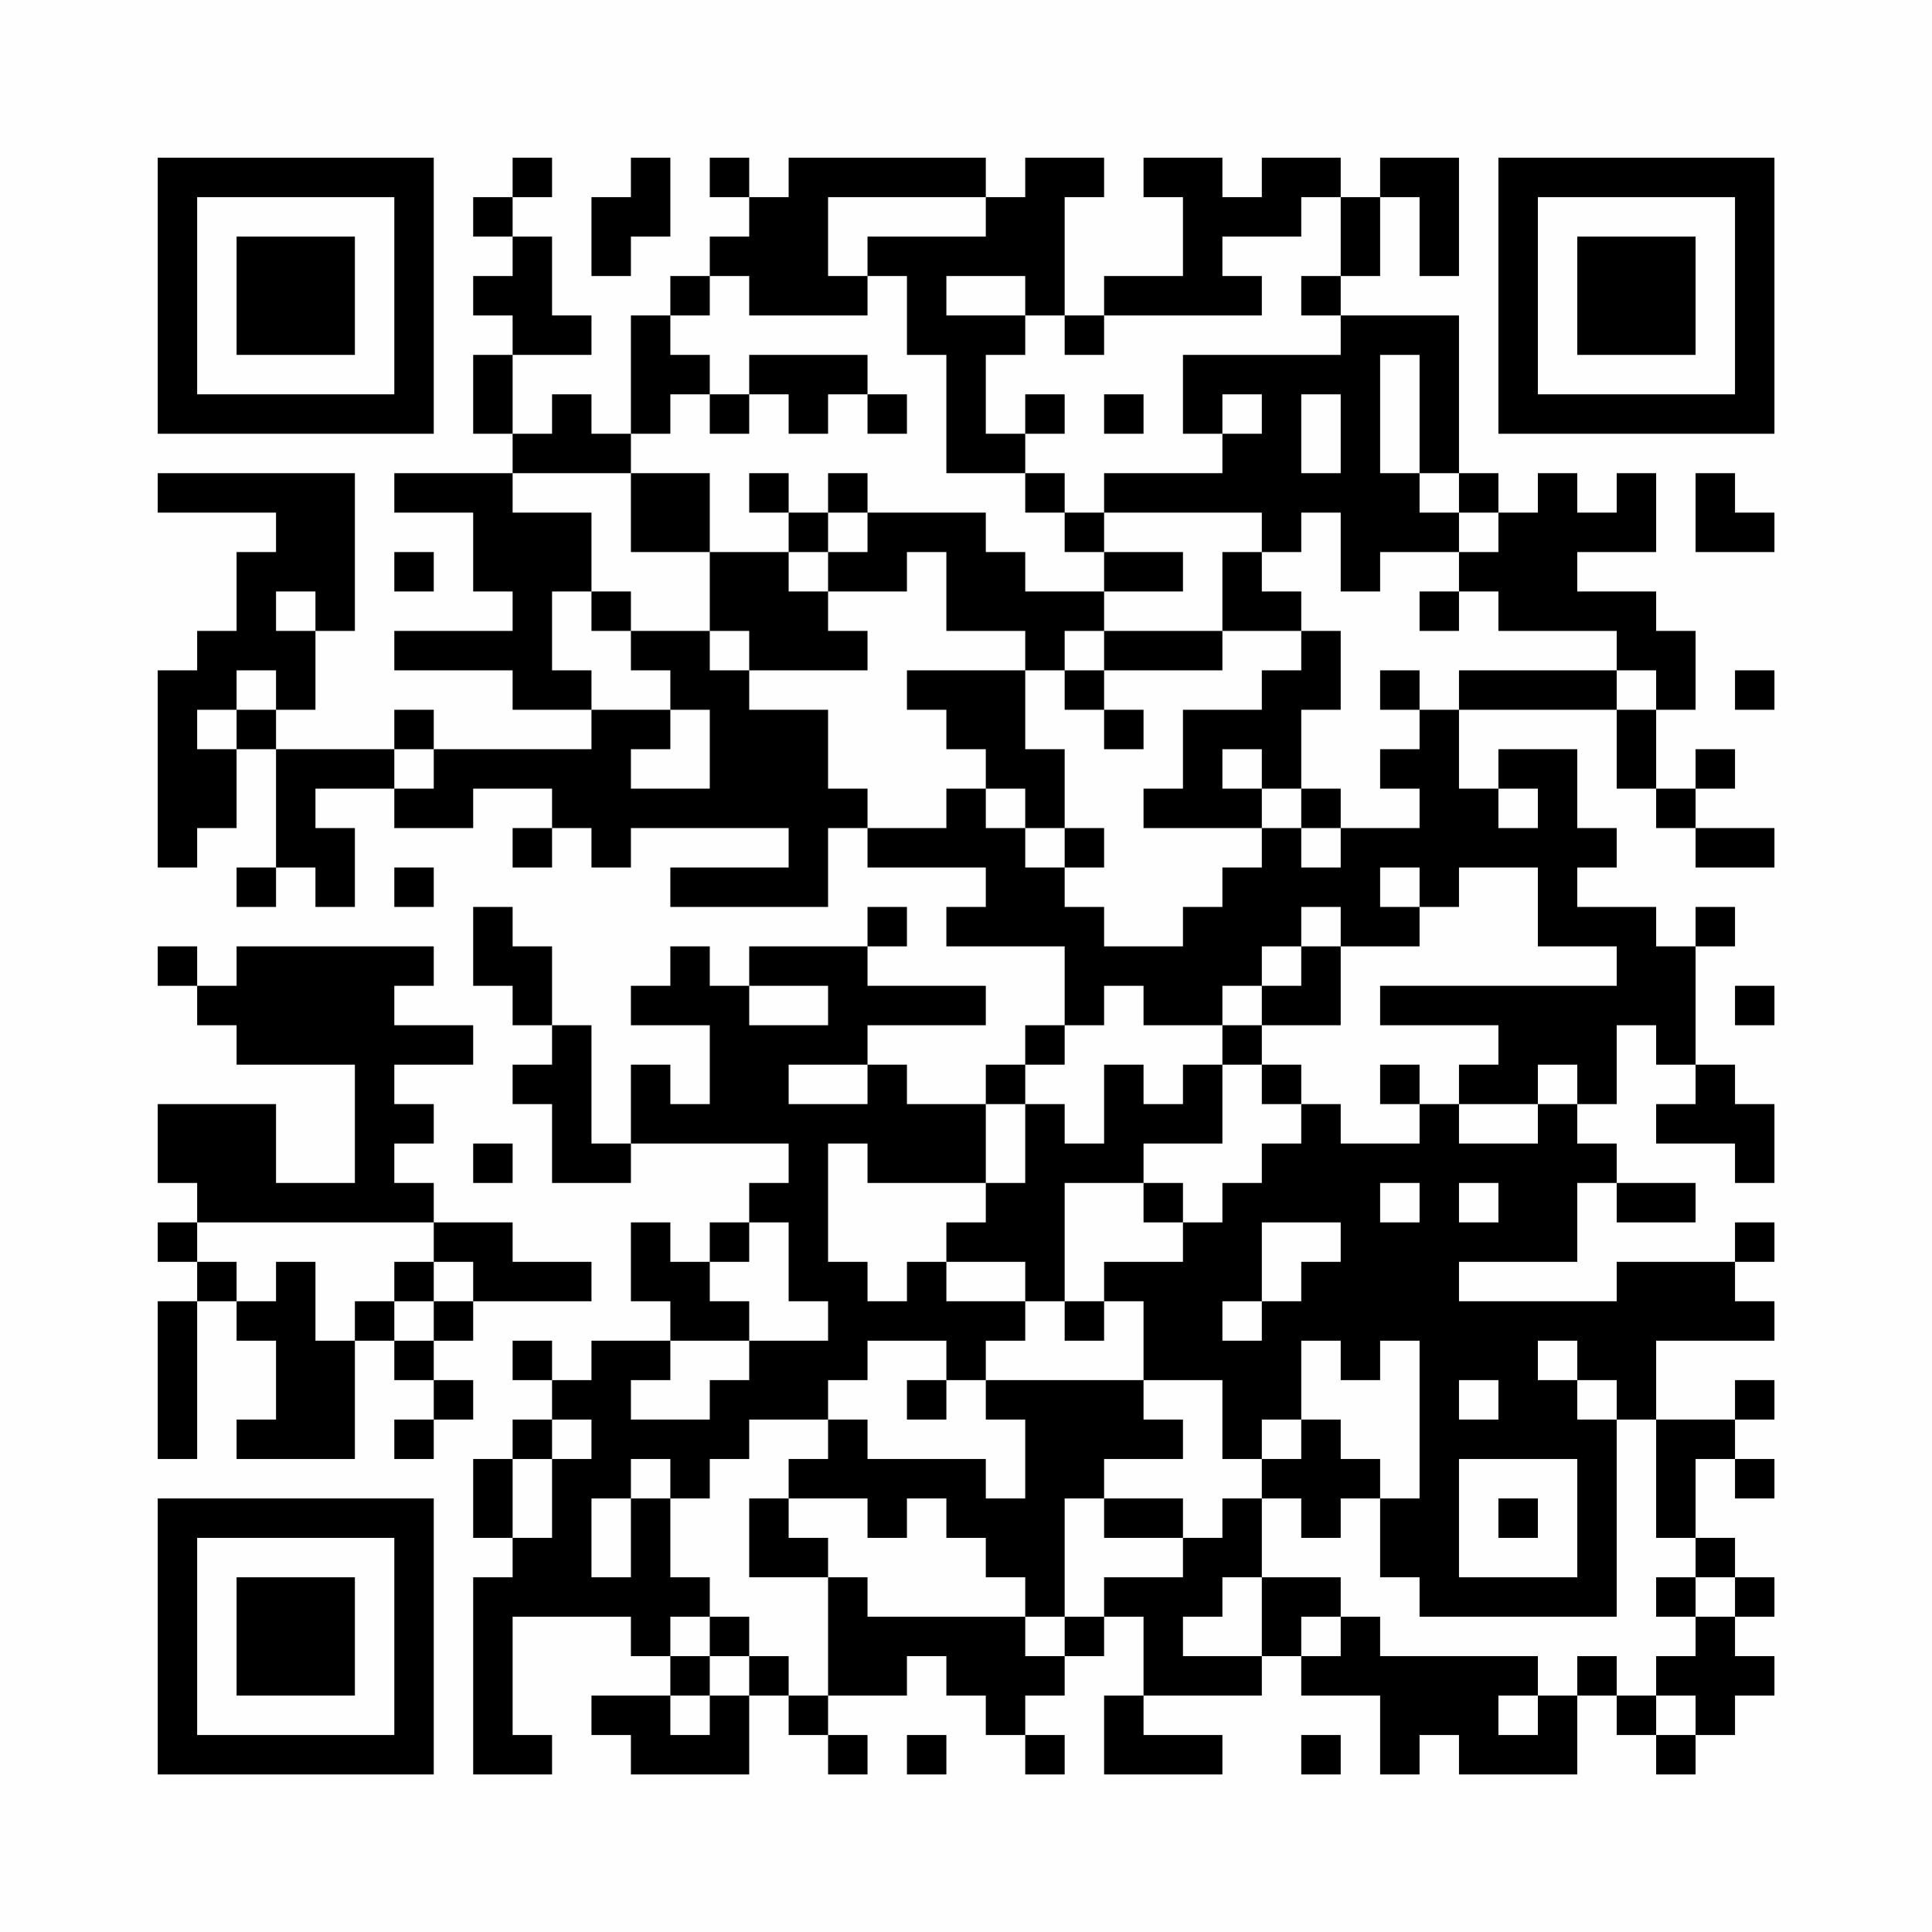 <?xml version="1.0" encoding="UTF-8"?>
<svg xmlns="http://www.w3.org/2000/svg" version="1.1" width="200" height="200" viewBox="0 0 200 200"><rect x="0" y="0" width="200" height="200" fill="#fefefe"/><g transform="scale(4.082)"><g transform="translate(4,4)"><path fill-rule="evenodd" d="M9 0L9 1L8 1L8 2L9 2L9 3L8 3L8 4L9 4L9 5L8 5L8 7L9 7L9 8L6 8L6 9L8 9L8 11L9 11L9 12L6 12L6 13L9 13L9 14L11 14L11 15L7 15L7 14L6 14L6 15L3 15L3 14L4 14L4 12L5 12L5 8L0 8L0 9L3 9L3 10L2 10L2 12L1 12L1 13L0 13L0 18L1 18L1 17L2 17L2 15L3 15L3 18L2 18L2 19L3 19L3 18L4 18L4 19L5 19L5 17L4 17L4 16L6 16L6 17L8 17L8 16L10 16L10 17L9 17L9 18L10 18L10 17L11 17L11 18L12 18L12 17L16 17L16 18L13 18L13 19L17 19L17 17L18 17L18 18L21 18L21 19L20 19L20 20L23 20L23 22L22 22L22 23L21 23L21 24L19 24L19 23L18 23L18 22L21 22L21 21L18 21L18 20L19 20L19 19L18 19L18 20L15 20L15 21L14 21L14 20L13 20L13 21L12 21L12 22L14 22L14 24L13 24L13 23L12 23L12 25L11 25L11 22L10 22L10 20L9 20L9 19L8 19L8 21L9 21L9 22L10 22L10 23L9 23L9 24L10 24L10 26L12 26L12 25L16 25L16 26L15 26L15 27L14 27L14 28L13 28L13 27L12 27L12 29L13 29L13 30L11 30L11 31L10 31L10 30L9 30L9 31L10 31L10 32L9 32L9 33L8 33L8 35L9 35L9 36L8 36L8 41L10 41L10 40L9 40L9 37L12 37L12 38L13 38L13 39L11 39L11 40L12 40L12 41L15 41L15 39L16 39L16 40L17 40L17 41L18 41L18 40L17 40L17 39L19 39L19 38L20 38L20 39L21 39L21 40L22 40L22 41L23 41L23 40L22 40L22 39L23 39L23 38L24 38L24 37L25 37L25 39L24 39L24 41L27 41L27 40L25 40L25 39L28 39L28 38L29 38L29 39L31 39L31 41L32 41L32 40L33 40L33 41L36 41L36 39L37 39L37 40L38 40L38 41L39 41L39 40L40 40L40 39L41 39L41 38L40 38L40 37L41 37L41 36L40 36L40 35L39 35L39 33L40 33L40 34L41 34L41 33L40 33L40 32L41 32L41 31L40 31L40 32L38 32L38 30L41 30L41 29L40 29L40 28L41 28L41 27L40 27L40 28L37 28L37 29L33 29L33 28L36 28L36 26L37 26L37 27L39 27L39 26L37 26L37 25L36 25L36 24L37 24L37 22L38 22L38 23L39 23L39 24L38 24L38 25L40 25L40 26L41 26L41 24L40 24L40 23L39 23L39 20L40 20L40 19L39 19L39 20L38 20L38 19L36 19L36 18L37 18L37 17L36 17L36 15L34 15L34 16L33 16L33 14L37 14L37 16L38 16L38 17L39 17L39 18L41 18L41 17L39 17L39 16L40 16L40 15L39 15L39 16L38 16L38 14L39 14L39 12L38 12L38 11L36 11L36 10L38 10L38 8L37 8L37 9L36 9L36 8L35 8L35 9L34 9L34 8L33 8L33 4L30 4L30 3L31 3L31 1L32 1L32 3L33 3L33 0L31 0L31 1L30 1L30 0L28 0L28 1L27 1L27 0L25 0L25 1L26 1L26 3L24 3L24 4L23 4L23 1L24 1L24 0L22 0L22 1L21 1L21 0L16 0L16 1L15 1L15 0L14 0L14 1L15 1L15 2L14 2L14 3L13 3L13 4L12 4L12 7L11 7L11 6L10 6L10 7L9 7L9 5L11 5L11 4L10 4L10 2L9 2L9 1L10 1L10 0ZM12 0L12 1L11 1L11 3L12 3L12 2L13 2L13 0ZM17 1L17 3L18 3L18 4L15 4L15 3L14 3L14 4L13 4L13 5L14 5L14 6L13 6L13 7L12 7L12 8L9 8L9 9L11 9L11 11L10 11L10 13L11 13L11 14L13 14L13 15L12 15L12 16L14 16L14 14L13 14L13 13L12 13L12 12L14 12L14 13L15 13L15 14L17 14L17 16L18 16L18 17L20 17L20 16L21 16L21 17L22 17L22 18L23 18L23 19L24 19L24 20L26 20L26 19L27 19L27 18L28 18L28 17L29 17L29 18L30 18L30 17L32 17L32 16L31 16L31 15L32 15L32 14L33 14L33 13L37 13L37 14L38 14L38 13L37 13L37 12L34 12L34 11L33 11L33 10L34 10L34 9L33 9L33 8L32 8L32 5L31 5L31 8L32 8L32 9L33 9L33 10L31 10L31 11L30 11L30 9L29 9L29 10L28 10L28 9L24 9L24 8L27 8L27 7L28 7L28 6L27 6L27 7L26 7L26 5L30 5L30 4L29 4L29 3L30 3L30 1L29 1L29 2L27 2L27 3L28 3L28 4L24 4L24 5L23 5L23 4L22 4L22 3L20 3L20 4L22 4L22 5L21 5L21 7L22 7L22 8L20 8L20 5L19 5L19 3L18 3L18 2L21 2L21 1ZM15 5L15 6L14 6L14 7L15 7L15 6L16 6L16 7L17 7L17 6L18 6L18 7L19 7L19 6L18 6L18 5ZM22 6L22 7L23 7L23 6ZM24 6L24 7L25 7L25 6ZM29 6L29 8L30 8L30 6ZM12 8L12 10L14 10L14 12L15 12L15 13L18 13L18 12L17 12L17 11L19 11L19 10L20 10L20 12L22 12L22 13L19 13L19 14L20 14L20 15L21 15L21 16L22 16L22 17L23 17L23 18L24 18L24 17L23 17L23 15L22 15L22 13L23 13L23 14L24 14L24 15L25 15L25 14L24 14L24 13L27 13L27 12L29 12L29 13L28 13L28 14L26 14L26 16L25 16L25 17L28 17L28 16L29 16L29 17L30 17L30 16L29 16L29 14L30 14L30 12L29 12L29 11L28 11L28 10L27 10L27 12L24 12L24 11L26 11L26 10L24 10L24 9L23 9L23 8L22 8L22 9L23 9L23 10L24 10L24 11L22 11L22 10L21 10L21 9L18 9L18 8L17 8L17 9L16 9L16 8L15 8L15 9L16 9L16 10L14 10L14 8ZM39 8L39 10L41 10L41 9L40 9L40 8ZM17 9L17 10L16 10L16 11L17 11L17 10L18 10L18 9ZM6 10L6 11L7 11L7 10ZM3 11L3 12L4 12L4 11ZM11 11L11 12L12 12L12 11ZM32 11L32 12L33 12L33 11ZM23 12L23 13L24 13L24 12ZM2 13L2 14L1 14L1 15L2 15L2 14L3 14L3 13ZM31 13L31 14L32 14L32 13ZM40 13L40 14L41 14L41 13ZM6 15L6 16L7 16L7 15ZM27 15L27 16L28 16L28 15ZM34 16L34 17L35 17L35 16ZM6 18L6 19L7 19L7 18ZM31 18L31 19L32 19L32 20L30 20L30 19L29 19L29 20L28 20L28 21L27 21L27 22L25 22L25 21L24 21L24 22L23 22L23 23L22 23L22 24L21 24L21 26L18 26L18 25L17 25L17 28L18 28L18 29L19 29L19 28L20 28L20 29L22 29L22 30L21 30L21 31L20 31L20 30L18 30L18 31L17 31L17 32L15 32L15 33L14 33L14 34L13 34L13 33L12 33L12 34L11 34L11 36L12 36L12 34L13 34L13 36L14 36L14 37L13 37L13 38L14 38L14 39L13 39L13 40L14 40L14 39L15 39L15 38L16 38L16 39L17 39L17 36L18 36L18 37L22 37L22 38L23 38L23 37L24 37L24 36L26 36L26 35L27 35L27 34L28 34L28 36L27 36L27 37L26 37L26 38L28 38L28 36L30 36L30 37L29 37L29 38L30 38L30 37L31 37L31 38L35 38L35 39L34 39L34 40L35 40L35 39L36 39L36 38L37 38L37 39L38 39L38 40L39 40L39 39L38 39L38 38L39 38L39 37L40 37L40 36L39 36L39 35L38 35L38 32L37 32L37 31L36 31L36 30L35 30L35 31L36 31L36 32L37 32L37 37L32 37L32 36L31 36L31 34L32 34L32 30L31 30L31 31L30 31L30 30L29 30L29 32L28 32L28 33L27 33L27 31L25 31L25 29L24 29L24 28L26 28L26 27L27 27L27 26L28 26L28 25L29 25L29 24L30 24L30 25L32 25L32 24L33 24L33 25L35 25L35 24L36 24L36 23L35 23L35 24L33 24L33 23L34 23L34 22L31 22L31 21L37 21L37 20L35 20L35 18L33 18L33 19L32 19L32 18ZM0 20L0 21L1 21L1 22L2 22L2 23L5 23L5 26L3 26L3 24L0 24L0 26L1 26L1 27L0 27L0 28L1 28L1 29L0 29L0 33L1 33L1 29L2 29L2 30L3 30L3 32L2 32L2 33L5 33L5 30L6 30L6 31L7 31L7 32L6 32L6 33L7 33L7 32L8 32L8 31L7 31L7 30L8 30L8 29L11 29L11 28L9 28L9 27L7 27L7 26L6 26L6 25L7 25L7 24L6 24L6 23L8 23L8 22L6 22L6 21L7 21L7 20L2 20L2 21L1 21L1 20ZM29 20L29 21L28 21L28 22L27 22L27 23L26 23L26 24L25 24L25 23L24 23L24 25L23 25L23 24L22 24L22 26L21 26L21 27L20 27L20 28L22 28L22 29L23 29L23 30L24 30L24 29L23 29L23 26L25 26L25 27L26 27L26 26L25 26L25 25L27 25L27 23L28 23L28 24L29 24L29 23L28 23L28 22L30 22L30 20ZM15 21L15 22L17 22L17 21ZM40 21L40 22L41 22L41 21ZM16 23L16 24L18 24L18 23ZM31 23L31 24L32 24L32 23ZM8 25L8 26L9 26L9 25ZM31 26L31 27L32 27L32 26ZM33 26L33 27L34 27L34 26ZM1 27L1 28L2 28L2 29L3 29L3 28L4 28L4 30L5 30L5 29L6 29L6 30L7 30L7 29L8 29L8 28L7 28L7 27ZM15 27L15 28L14 28L14 29L15 29L15 30L13 30L13 31L12 31L12 32L14 32L14 31L15 31L15 30L17 30L17 29L16 29L16 27ZM28 27L28 29L27 29L27 30L28 30L28 29L29 29L29 28L30 28L30 27ZM6 28L6 29L7 29L7 28ZM19 31L19 32L20 32L20 31ZM21 31L21 32L22 32L22 34L21 34L21 33L18 33L18 32L17 32L17 33L16 33L16 34L15 34L15 36L17 36L17 35L16 35L16 34L18 34L18 35L19 35L19 34L20 34L20 35L21 35L21 36L22 36L22 37L23 37L23 34L24 34L24 35L26 35L26 34L24 34L24 33L26 33L26 32L25 32L25 31ZM33 31L33 32L34 32L34 31ZM10 32L10 33L9 33L9 35L10 35L10 33L11 33L11 32ZM29 32L29 33L28 33L28 34L29 34L29 35L30 35L30 34L31 34L31 33L30 33L30 32ZM33 33L33 36L36 36L36 33ZM34 34L34 35L35 35L35 34ZM38 36L38 37L39 37L39 36ZM14 37L14 38L15 38L15 37ZM19 40L19 41L20 41L20 40ZM29 40L29 41L30 41L30 40ZM0 0L0 7L7 7L7 0ZM1 1L1 6L6 6L6 1ZM2 2L2 5L5 5L5 2ZM34 0L34 7L41 7L41 0ZM35 1L35 6L40 6L40 1ZM36 2L36 5L39 5L39 2ZM0 34L0 41L7 41L7 34ZM1 35L1 40L6 40L6 35ZM2 36L2 39L5 39L5 36Z" fill="#000000"/></g></g></svg>
